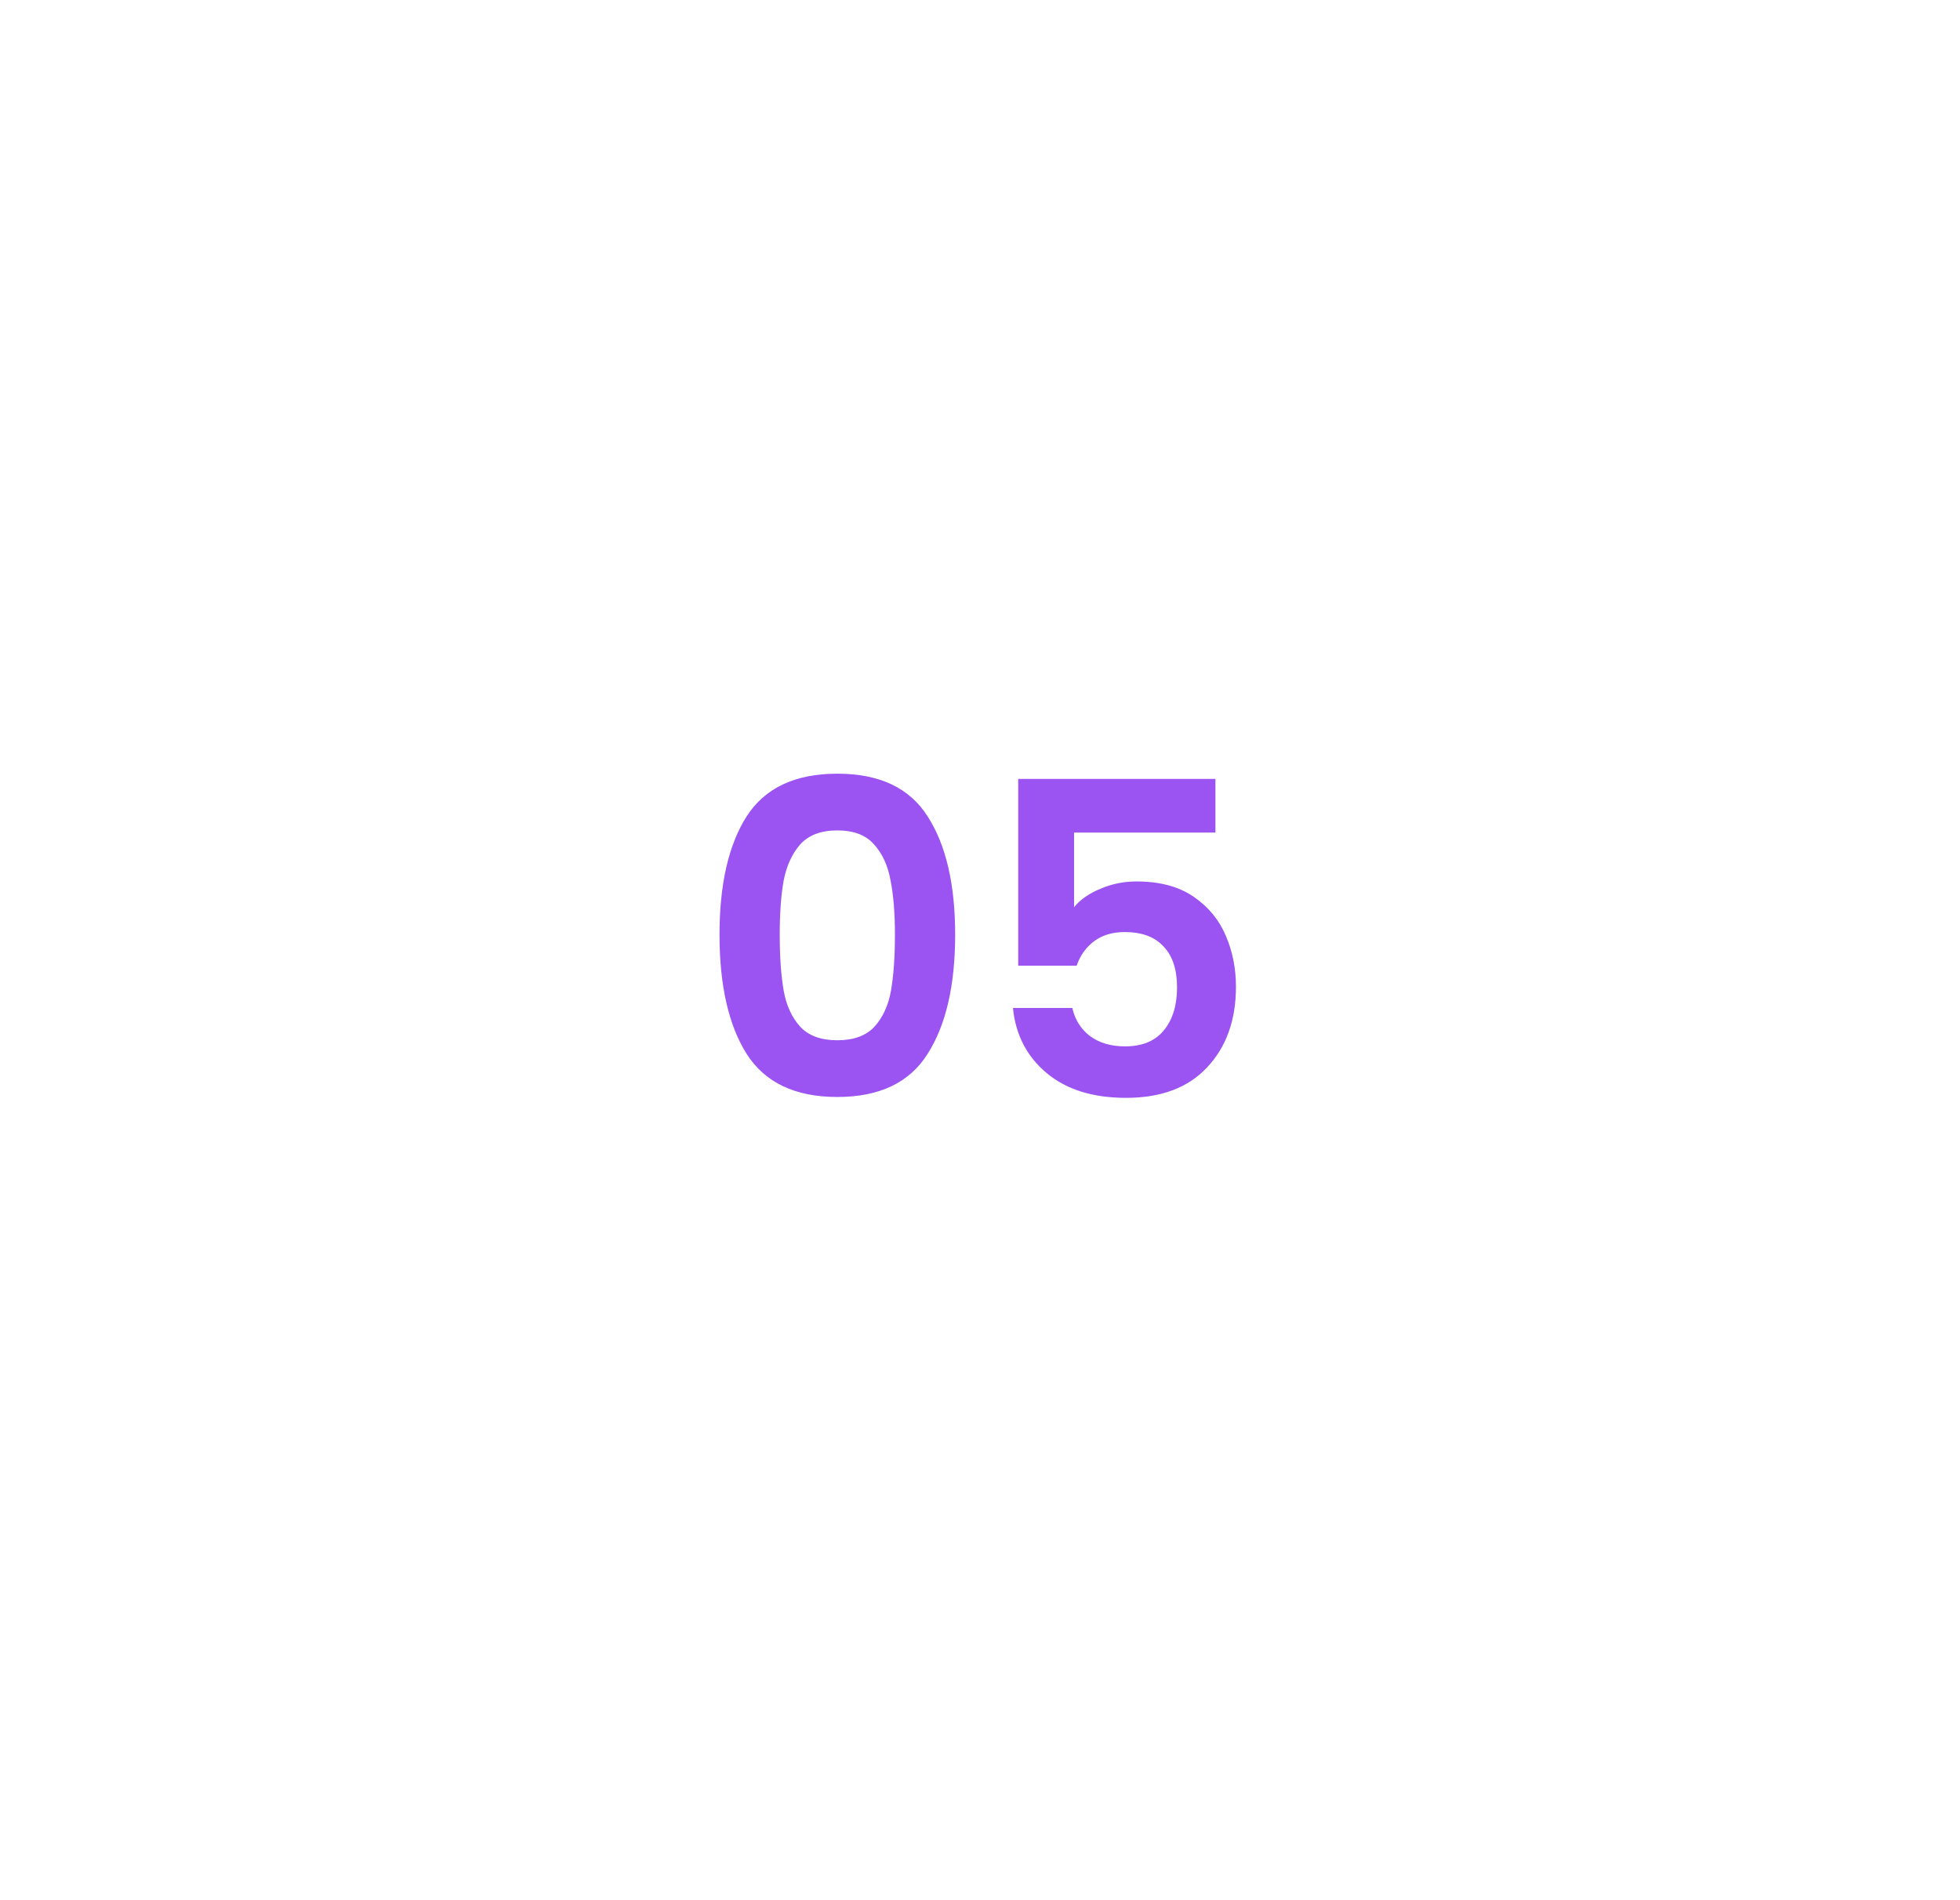 <svg width="132" height="128" viewBox="0 0 132 128" fill="none" xmlns="http://www.w3.org/2000/svg">
<g filter="url(#filter0_d_2212_10126)">
<rect x="23.698" y="20.658" width="84.403" height="80.403" rx="30.935" fill="white" shape-rendering="crispEdges"/>
<path d="M48.457 59.868C48.457 56.478 49.064 53.824 50.279 51.903C51.513 49.983 53.551 49.023 56.392 49.023C59.233 49.023 61.261 49.983 62.475 51.903C63.71 53.824 64.327 56.478 64.327 59.868C64.327 63.277 63.71 65.951 62.475 67.891C61.261 69.83 59.233 70.8 56.392 70.8C53.551 70.8 51.513 69.83 50.279 67.891C49.064 65.951 48.457 63.277 48.457 59.868ZM60.271 59.868C60.271 58.418 60.173 57.203 59.977 56.224C59.801 55.224 59.429 54.411 58.861 53.784C58.312 53.157 57.489 52.844 56.392 52.844C55.295 52.844 54.462 53.157 53.894 53.784C53.345 54.411 52.973 55.224 52.777 56.224C52.601 57.203 52.513 58.418 52.513 59.868C52.513 61.357 52.601 62.611 52.777 63.629C52.953 64.629 53.326 65.442 53.894 66.069C54.462 66.676 55.295 66.98 56.392 66.98C57.489 66.98 58.322 66.676 58.89 66.069C59.458 65.442 59.83 64.629 60.007 63.629C60.183 62.611 60.271 61.357 60.271 59.868ZM81.856 52.991H72.335V58.016C72.746 57.507 73.334 57.095 74.098 56.782C74.862 56.449 75.675 56.282 76.537 56.282C78.105 56.282 79.388 56.625 80.387 57.311C81.386 57.997 82.111 58.878 82.562 59.956C83.013 61.014 83.238 62.15 83.238 63.365C83.238 65.618 82.591 67.43 81.298 68.802C80.025 70.173 78.203 70.859 75.832 70.859C73.598 70.859 71.816 70.301 70.483 69.184C69.151 68.067 68.397 66.608 68.22 64.805H72.217C72.394 65.589 72.785 66.216 73.393 66.686C74.02 67.156 74.813 67.391 75.773 67.391C76.929 67.391 77.801 67.029 78.389 66.304C78.977 65.579 79.27 64.619 79.27 63.424C79.27 62.209 78.967 61.288 78.359 60.661C77.772 60.015 76.9 59.691 75.744 59.691C74.921 59.691 74.235 59.897 73.686 60.309C73.138 60.72 72.746 61.269 72.511 61.954H68.573V49.376H81.856V52.991Z" fill="#9B54F2"/>
</g>
<defs>
<filter id="filter0_d_2212_10126" x="0.497" y="0.55" width="130.806" height="126.806" filterUnits="userSpaceOnUse" color-interpolation-filters="sRGB">
<feFlood flood-opacity="0" result="BackgroundImageFix"/>
<feColorMatrix in="SourceAlpha" type="matrix" values="0 0 0 0 0 0 0 0 0 0 0 0 0 0 0 0 0 0 127 0" result="hardAlpha"/>
<feOffset dy="3.094"/>
<feGaussianBlur stdDeviation="11.601"/>
<feComposite in2="hardAlpha" operator="out"/>
<feColorMatrix type="matrix" values="0 0 0 0 0 0 0 0 0 0 0 0 0 0 0 0 0 0 0.15 0"/>
<feBlend mode="normal" in2="BackgroundImageFix" result="effect1_dropShadow_2212_10126"/>
<feBlend mode="normal" in="SourceGraphic" in2="effect1_dropShadow_2212_10126" result="shape"/>
</filter>
</defs>
</svg>
